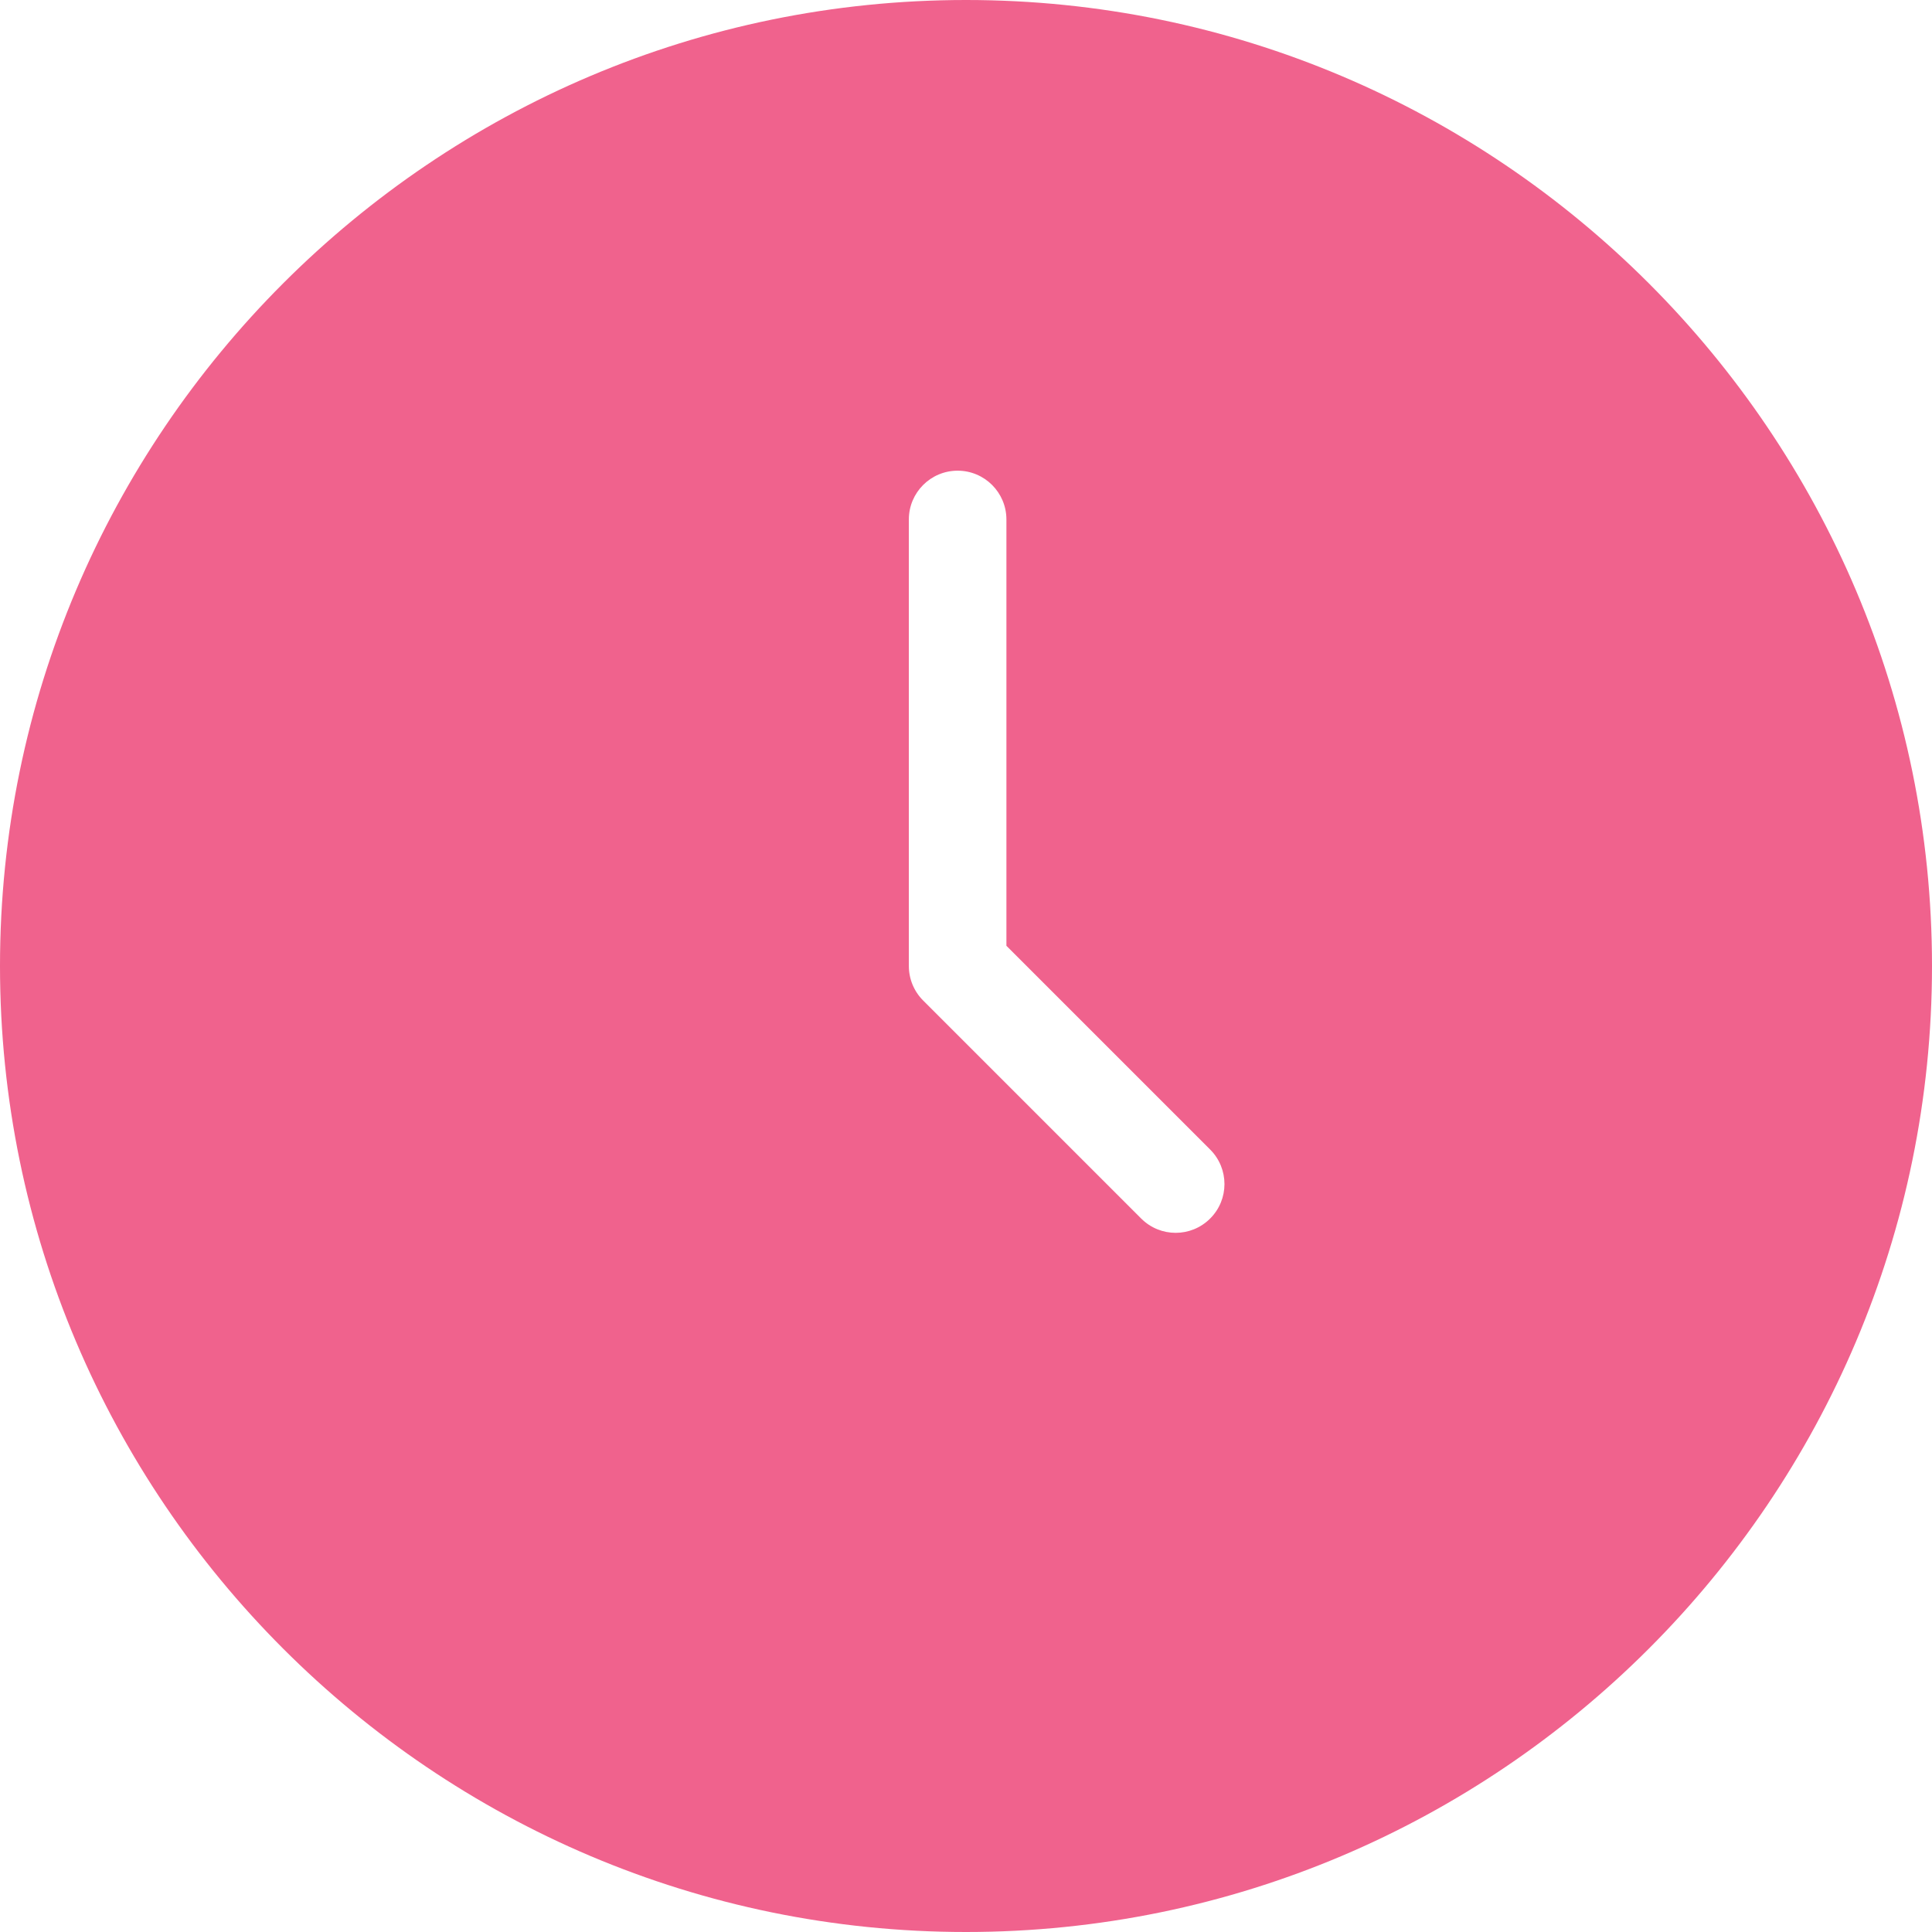 <svg width="24" height="24" viewBox="0 0 24 24" fill="none" xmlns="http://www.w3.org/2000/svg">
<path d="M12 0C5.383 0 0 5.383 0 12C0 18.617 5.383 24 12 24C18.617 24 24 18.617 24 12C24 5.383 18.617 0 12 0ZM15.033 15.137C14.796 15.374 14.413 15.374 14.176 15.137L11.467 12.428C11.354 12.315 11.29 12.161 11.29 12V6.453C11.29 6.119 11.561 5.847 11.896 5.847C12.231 5.847 12.502 6.119 12.502 6.453V11.749L15.033 14.28C15.27 14.517 15.27 14.901 15.033 15.137Z" fill="#F0628D"/>
</svg>
